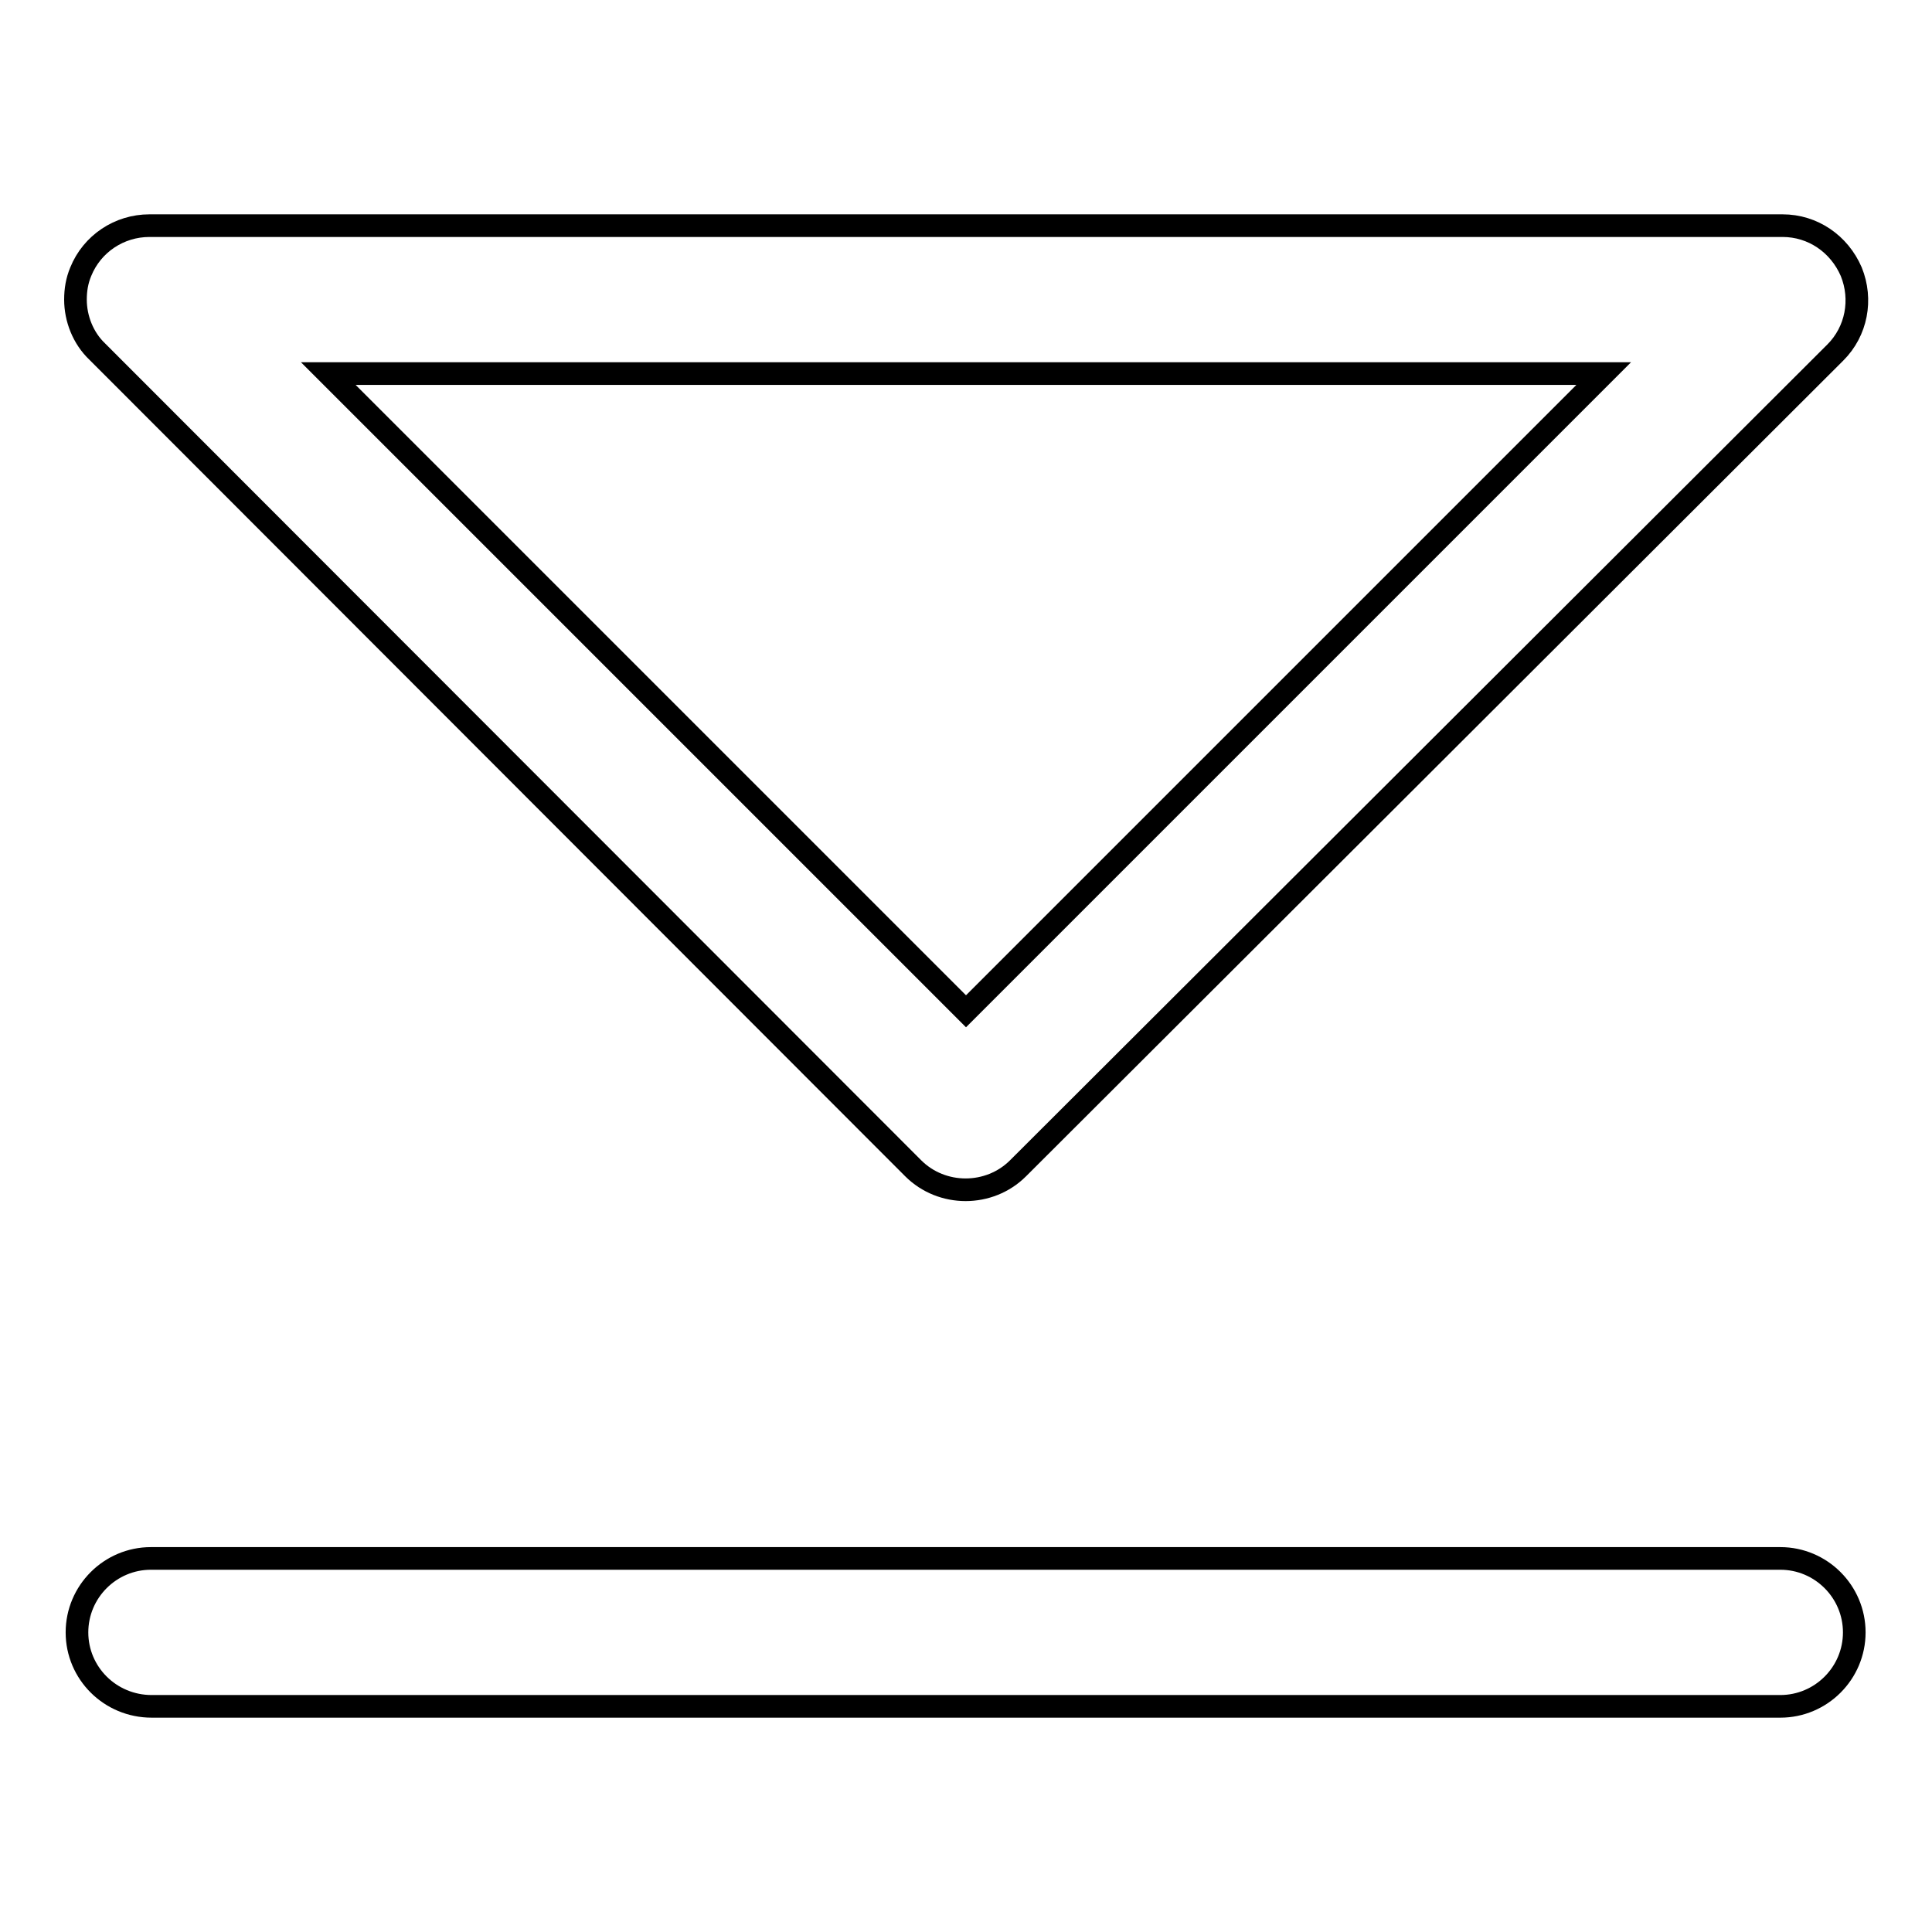 <?xml version="1.0" encoding="utf-8"?>
<!-- Svg Vector Icons : http://www.onlinewebfonts.com/icon -->
<!DOCTYPE svg PUBLIC "-//W3C//DTD SVG 1.1//EN" "http://www.w3.org/Graphics/SVG/1.1/DTD/svg11.dtd">
<svg version="1.1" xmlns="http://www.w3.org/2000/svg" xmlns:xlink="http://www.w3.org/1999/xlink" x="0px" y="0px" viewBox="0 0 256 256" enable-background="new 0 0 256 256" xml:space="preserve">
<g> <path stroke-width="3" fill-opacity="0" stroke="#000000"  d="M10,39.7c0-1.3,0.2-2.5,0.7-3.7c1.5-3.7,5.1-6.1,9.1-6.1h216.4c4,0,7.5,2.4,9.1,6.1 c1.5,3.7,0.7,7.9-2.1,10.7L134.9,154.8c-3.8,3.8-10.1,3.8-13.9,0L12.9,46.6C11,44.8,10,42.2,10,39.7z M212.5,49.5h-169L128,134 L212.5,49.5z M10.2,216.3c0-5.4,4.4-9.8,9.8-9.8h215.9c5.4,0,9.8,4.4,9.8,9.8c0,5.4-4.4,9.8-9.8,9.8H20.1 C14.6,226.1,10.2,221.7,10.2,216.3z"/></g>
</svg>